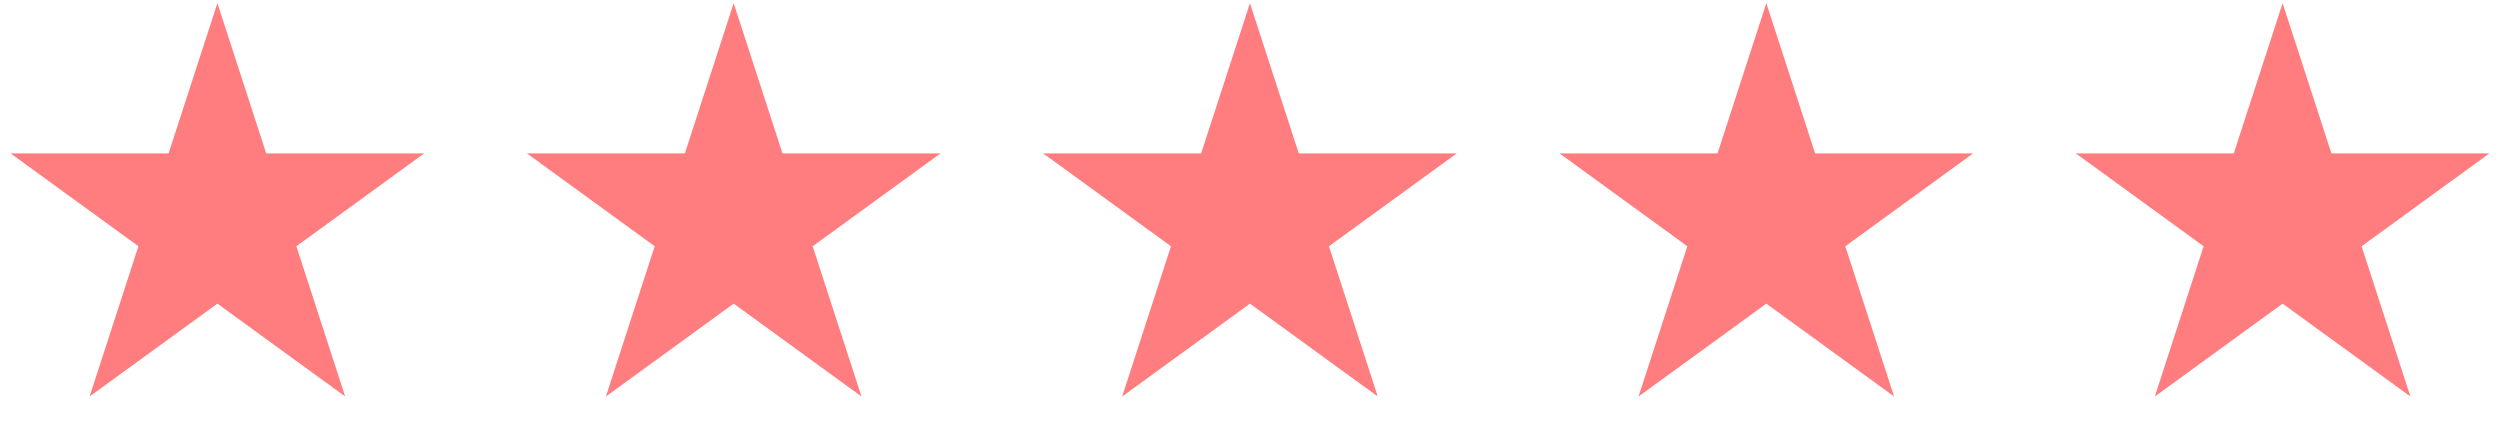 <svg width="102" height="18" viewBox="0 0 102 18" fill="none" xmlns="http://www.w3.org/2000/svg">
<path d="M93.13 0.13L95.122 6.259H101.566L96.352 10.047L98.344 16.176L93.13 12.388L87.917 16.176L89.908 10.047L84.695 6.259H91.139L93.13 0.13Z" fill="#FF7C7F"/>
<path d="M72.066 0.13L74.057 6.259H80.501L75.288 10.047L77.279 16.176L72.066 12.388L66.853 16.176L68.844 10.047L63.63 6.259H70.075L72.066 0.13Z" fill="#FF7C7F"/>
<path d="M50.998 0.13L52.99 6.259H59.434L54.221 10.047L56.212 16.176L50.998 12.388L45.785 16.176L47.776 10.047L42.563 6.259H49.007L50.998 0.13Z" fill="#FF7C7F"/>
<path d="M29.934 0.13L31.925 6.259H38.37L33.156 10.047L35.148 16.176L29.934 12.388L24.721 16.176L26.712 10.047L21.499 6.259H27.943L29.934 0.13Z" fill="#FF7C7F"/>
<path d="M8.87 0.13L10.861 6.259H17.305L12.092 10.047L14.083 16.176L8.87 12.388L3.656 16.176L5.648 10.047L0.434 6.259H6.878L8.87 0.13Z" fill="#FF7C7F"/>
</svg>
